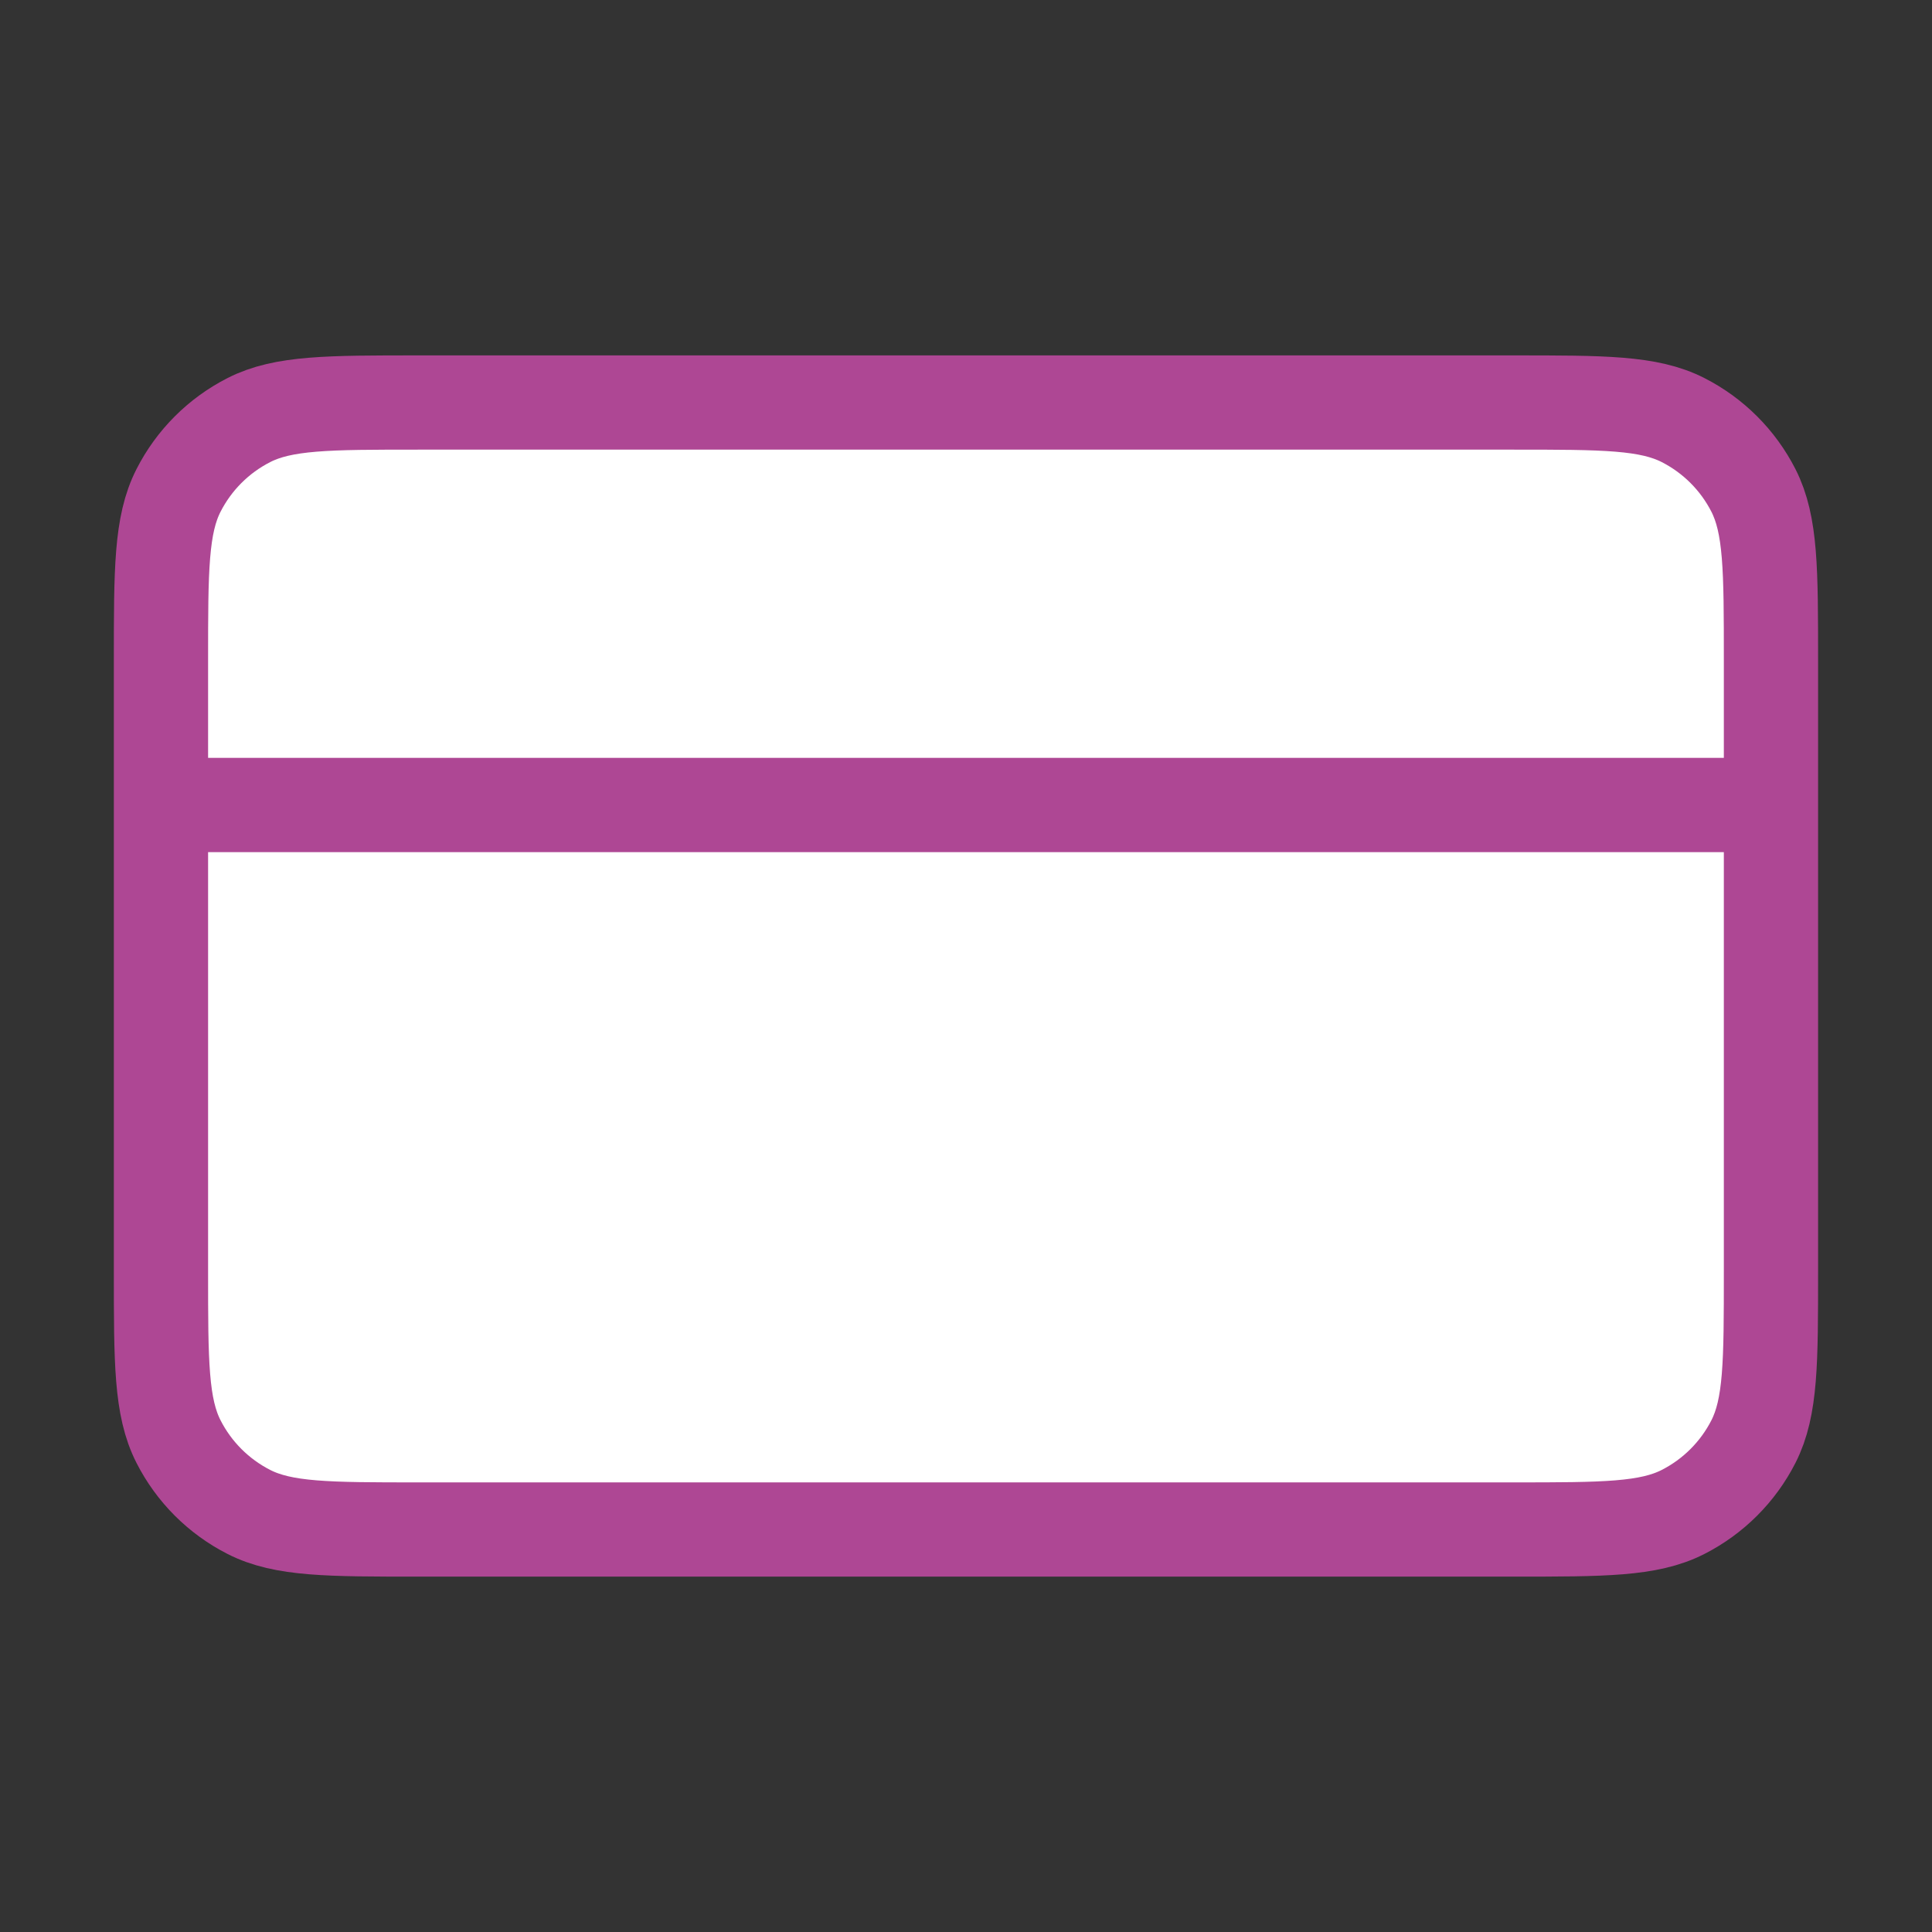 <svg width="82" height="82" viewBox="0 0 82 82" fill="none" xmlns="http://www.w3.org/2000/svg">
<rect x="0" y="0" width="82" height="82" fill="#333333" stroke="none"/>
<g id="credit-card-01">
<g id="Icon">
<path d="M64.232 64.917C68.059 64.917 69.973 64.917 71.434 64.172C72.72 63.517 73.765 62.472 74.421 61.186C75.165 59.724 75.165 57.811 75.165 53.984V28.017C75.165 24.19 75.165 22.277 74.421 20.815C73.765 19.529 72.72 18.484 71.434 17.829C69.973 17.084 68.059 17.084 64.232 17.084L17.765 17.084C13.938 17.084 12.025 17.084 10.563 17.829C9.277 18.484 8.232 19.529 7.577 20.815C6.832 22.277 6.832 24.19 6.832 28.017L6.832 53.984C6.832 57.811 6.832 59.724 7.577 61.186C8.232 62.472 9.277 63.517 10.563 64.172C12.025 64.917 13.938 64.917 17.765 64.917L64.232 64.917Z" fill="white"/>
<path d="M75.165 34.167H6.832M6.832 28.017L6.832 53.984C6.832 57.811 6.832 59.724 7.577 61.186C8.232 62.472 9.277 63.517 10.563 64.172C12.025 64.917 13.938 64.917 17.765 64.917L64.232 64.917C68.059 64.917 69.973 64.917 71.434 64.172C72.72 63.517 73.765 62.472 74.421 61.186C75.165 59.724 75.165 57.811 75.165 53.984V28.017C75.165 24.19 75.165 22.277 74.421 20.815C73.765 19.529 72.72 18.484 71.434 17.829C69.973 17.084 68.059 17.084 64.232 17.084L17.765 17.084C13.938 17.084 12.025 17.084 10.563 17.829C9.277 18.484 8.232 19.529 7.577 20.815C6.832 22.277 6.832 24.19 6.832 28.017Z" stroke="#AE4794" stroke-width="4" stroke-linecap="round" stroke-linejoin="round"/>
</g>
</g>
</svg>
